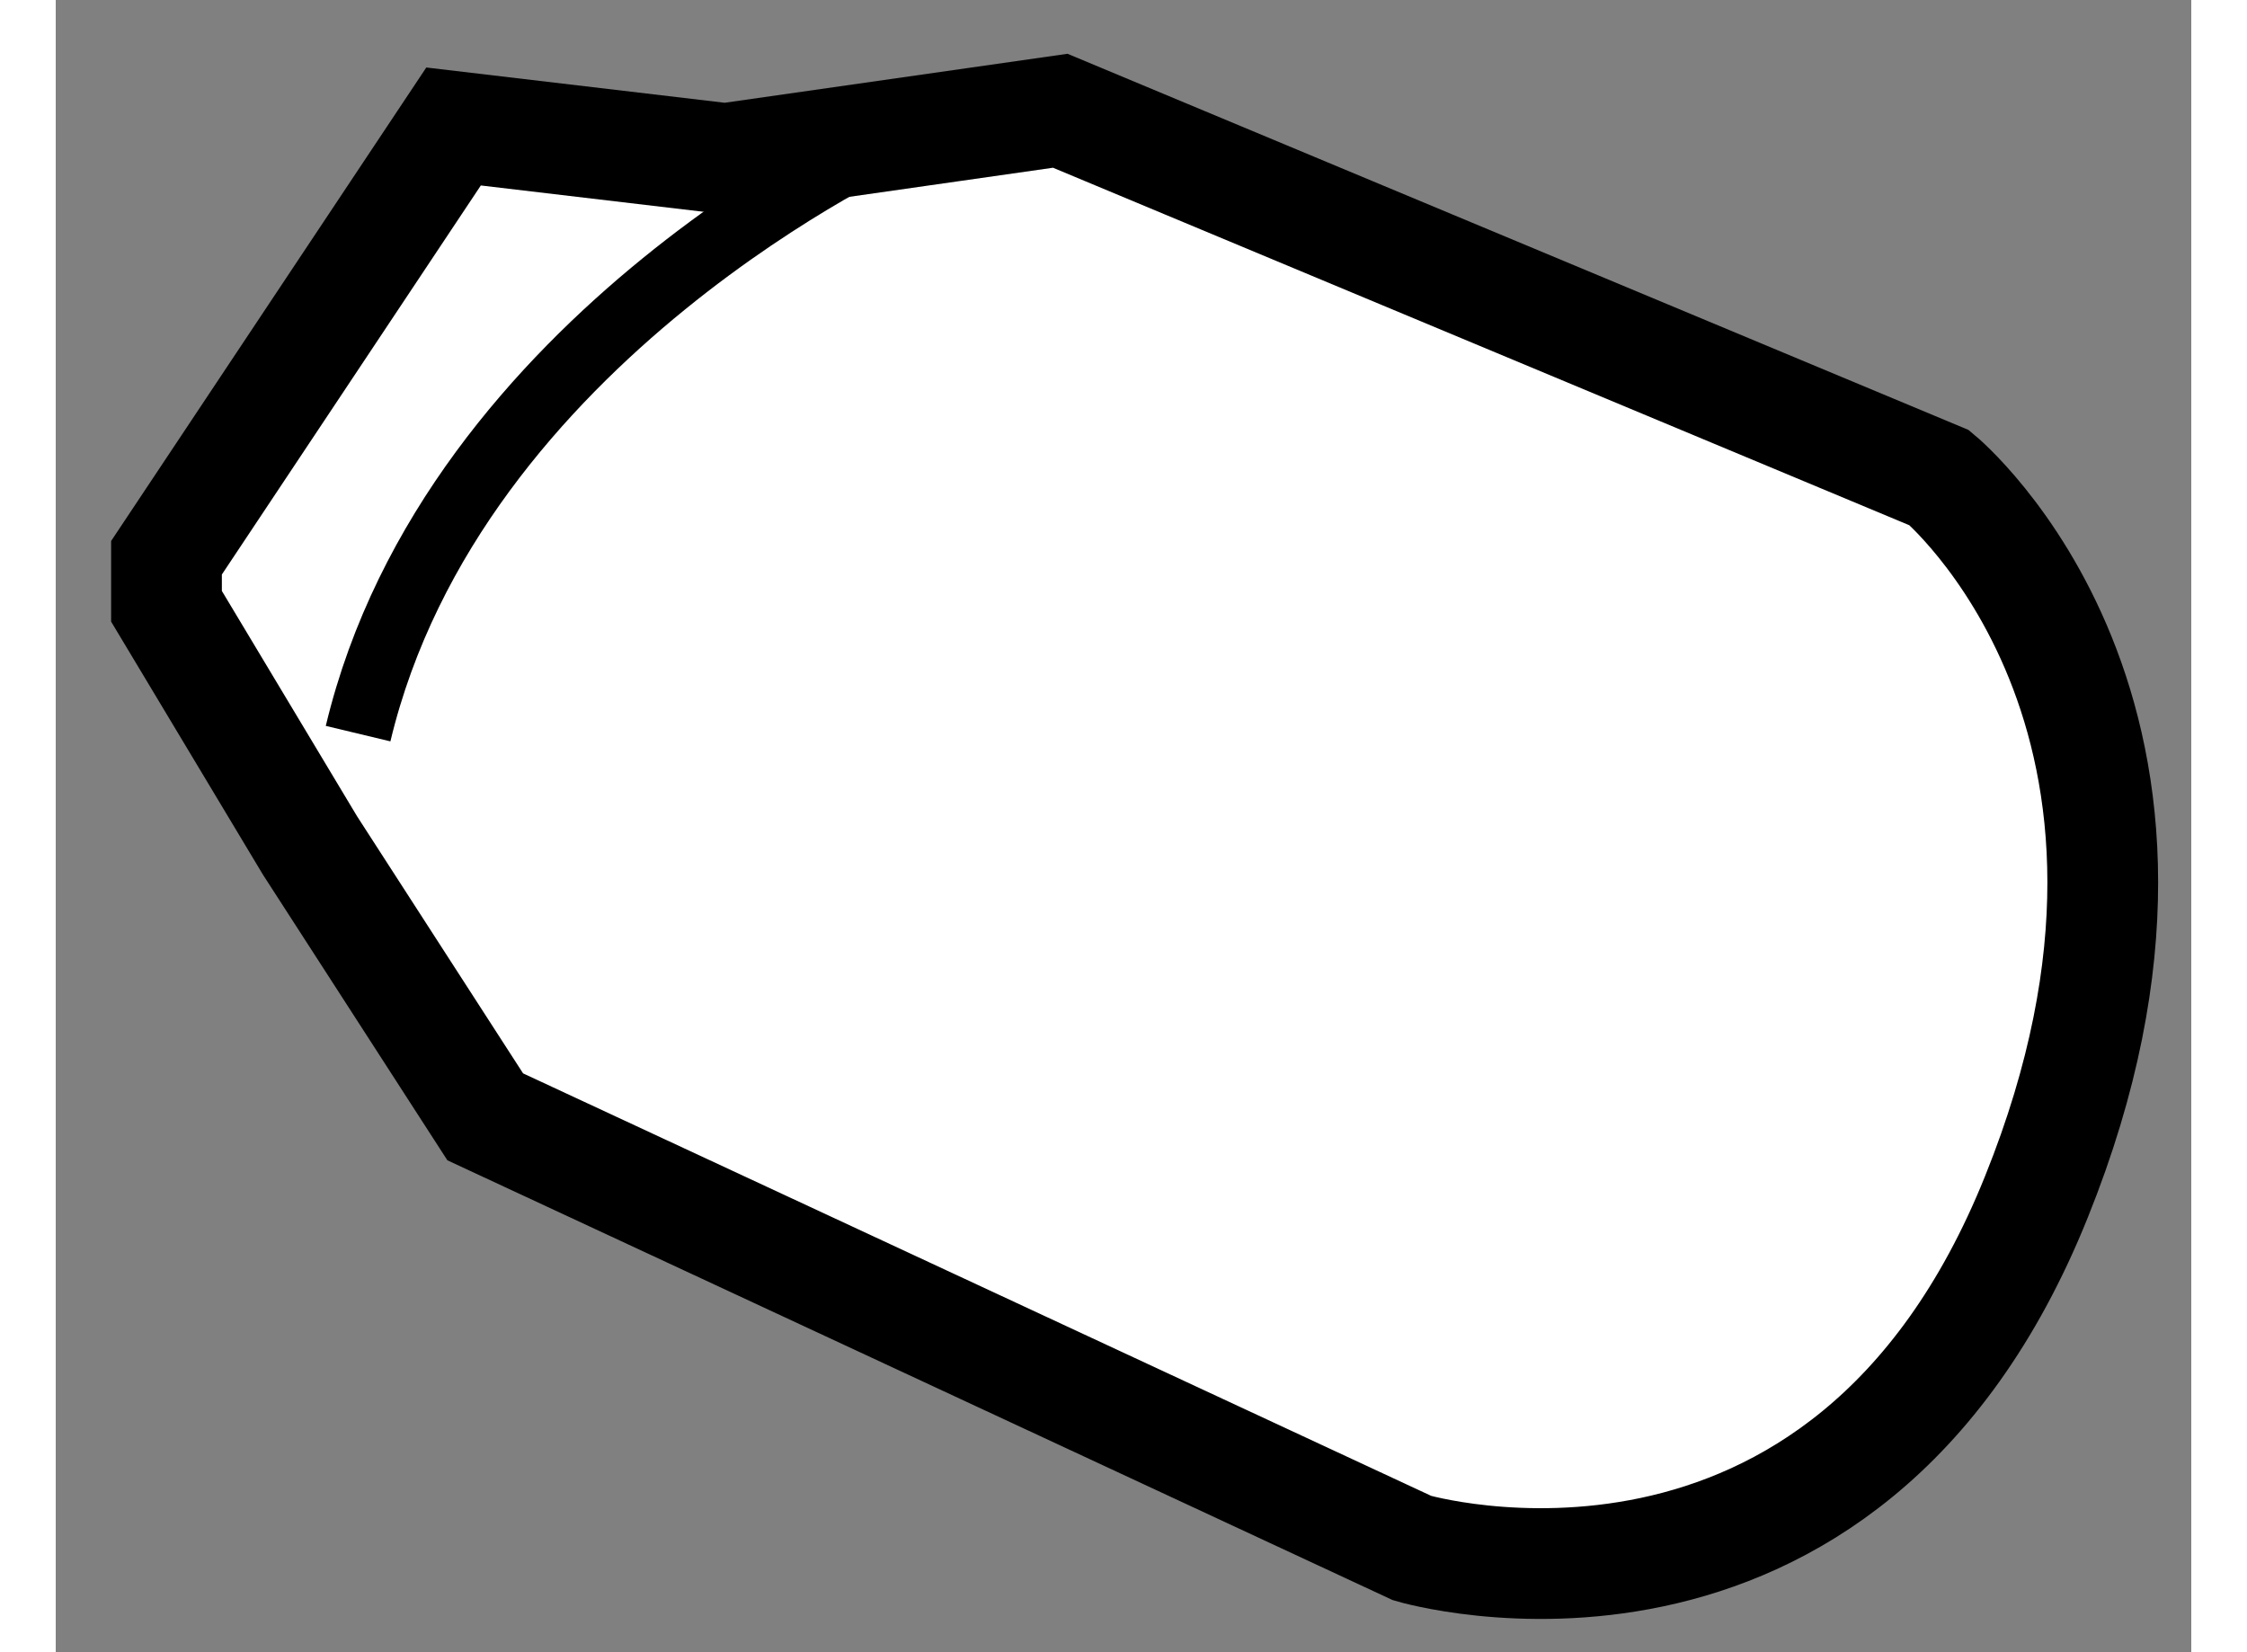 <?xml version="1.0" encoding="utf-8"?>
<!-- Generator: Adobe Illustrator 15.1.0, SVG Export Plug-In . SVG Version: 6.00 Build 0)  -->
<!DOCTYPE svg PUBLIC "-//W3C//DTD SVG 1.1//EN" "http://www.w3.org/Graphics/SVG/1.1/DTD/svg11.dtd">
<svg version="1.1" xmlns="http://www.w3.org/2000/svg" xmlns:xlink="http://www.w3.org/1999/xlink" x="0px" y="0px" width="244.8px"
	 height="180px" viewBox="114.526 81.665 9.641 7.459" enable-background="new 0 0 244.8 180" xml:space="preserve">
	
<rect x="114.526" y="81.665" width="9.641" height="7.459" fill="#808080" stroke="none"/>
	
<g><path fill="#FFFFFF" stroke="#000000" stroke-width="0.5" d="M115.026,84.183l1.296-1.947l1.227,0.145l1.512-0.216l3.969,1.657
				c0,0,1.31,1.083,0.438,3.246c-0.869,2.163-2.818,1.586-2.818,1.586l-4.185-1.947l-0.791-1.225l-0.648-1.08V84.183z"></path><path fill="none" stroke="#000000" stroke-width="0.3" d="M118.328,82.269c0,0-2.005,0.904-2.437,2.708"></path></g>


</svg>